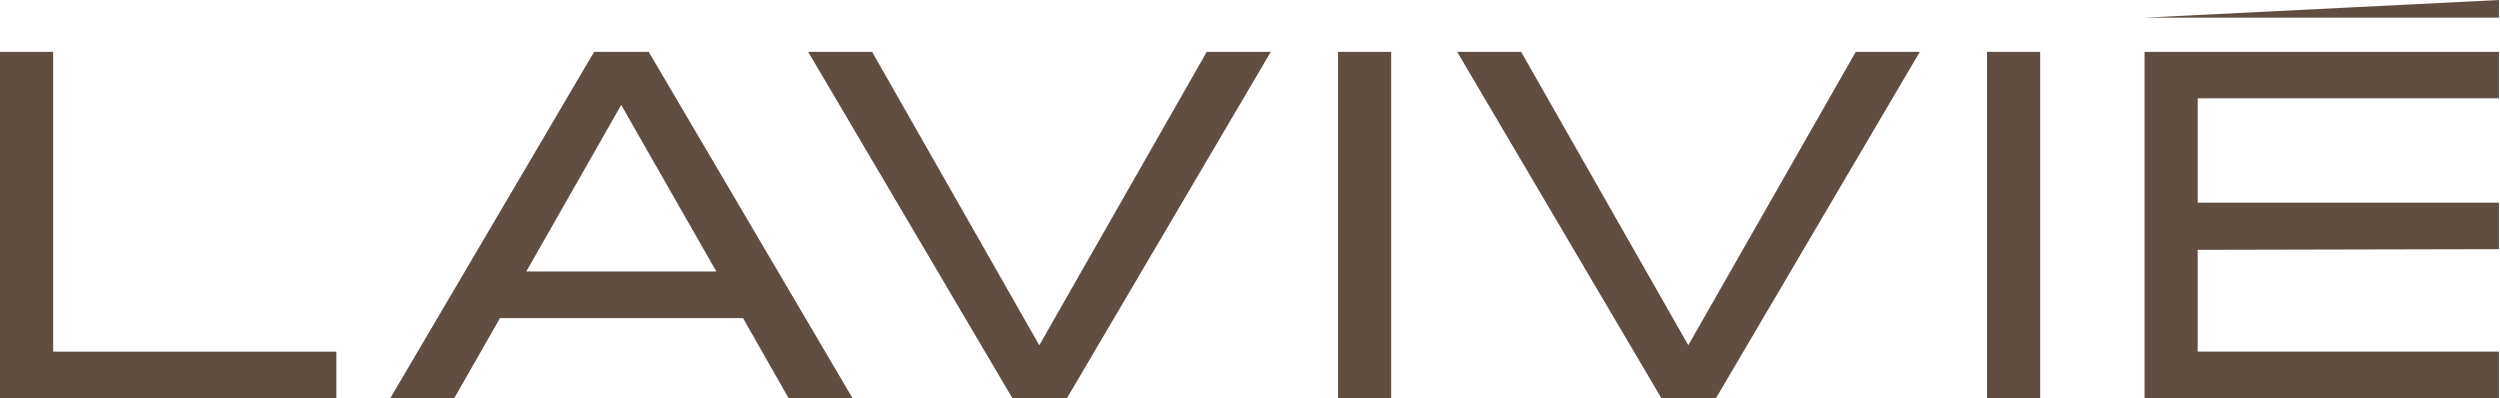 <svg xmlns="http://www.w3.org/2000/svg" width="1964" height="313" viewBox="0 0 1964 313" fill="none"><path d="M41.755 40.742V276.243H264.248V313H0V40.742H41.755Z" fill="#614E43"></path><path d="M509.627 40.742L669.828 312.925H619.586L583.741 249.934H392.773L356.777 312.925H306.534L466.735 40.742H509.627ZM413.461 213.252H562.75L488.03 82.46L413.461 213.252Z" fill="#614E43"></path><path d="M998.339 40.742L838.138 312.925H795.397L634.893 40.742H685.136L816.465 271.207L948.02 40.742H998.263H998.339Z" fill="#614E43"></path><path d="M1051.16 40.742H1092.91V312.925H1051.16V40.742Z" fill="#614E43"></path><path d="M1508.19 40.742L1347.99 312.925H1305.25L1144.75 40.742H1194.99L1326.32 271.207L1457.88 40.742H1508.12H1508.19Z" fill="#614E43"></path><path d="M1561.01 40.742H1602.77V312.925H1561.01V40.742Z" fill="#614E43"></path><path d="M1726.52 77.274V159.207H1963.18V195.738L1726.52 196.264V276.243H1963.18V312.925H1684.76V40.742H1963.18V77.274H1726.52Z" fill="#614E43"></path><path d="M1963.18 13.906H1684.46L1963.18 0V13.906Z" fill="#614E43"></path></svg>